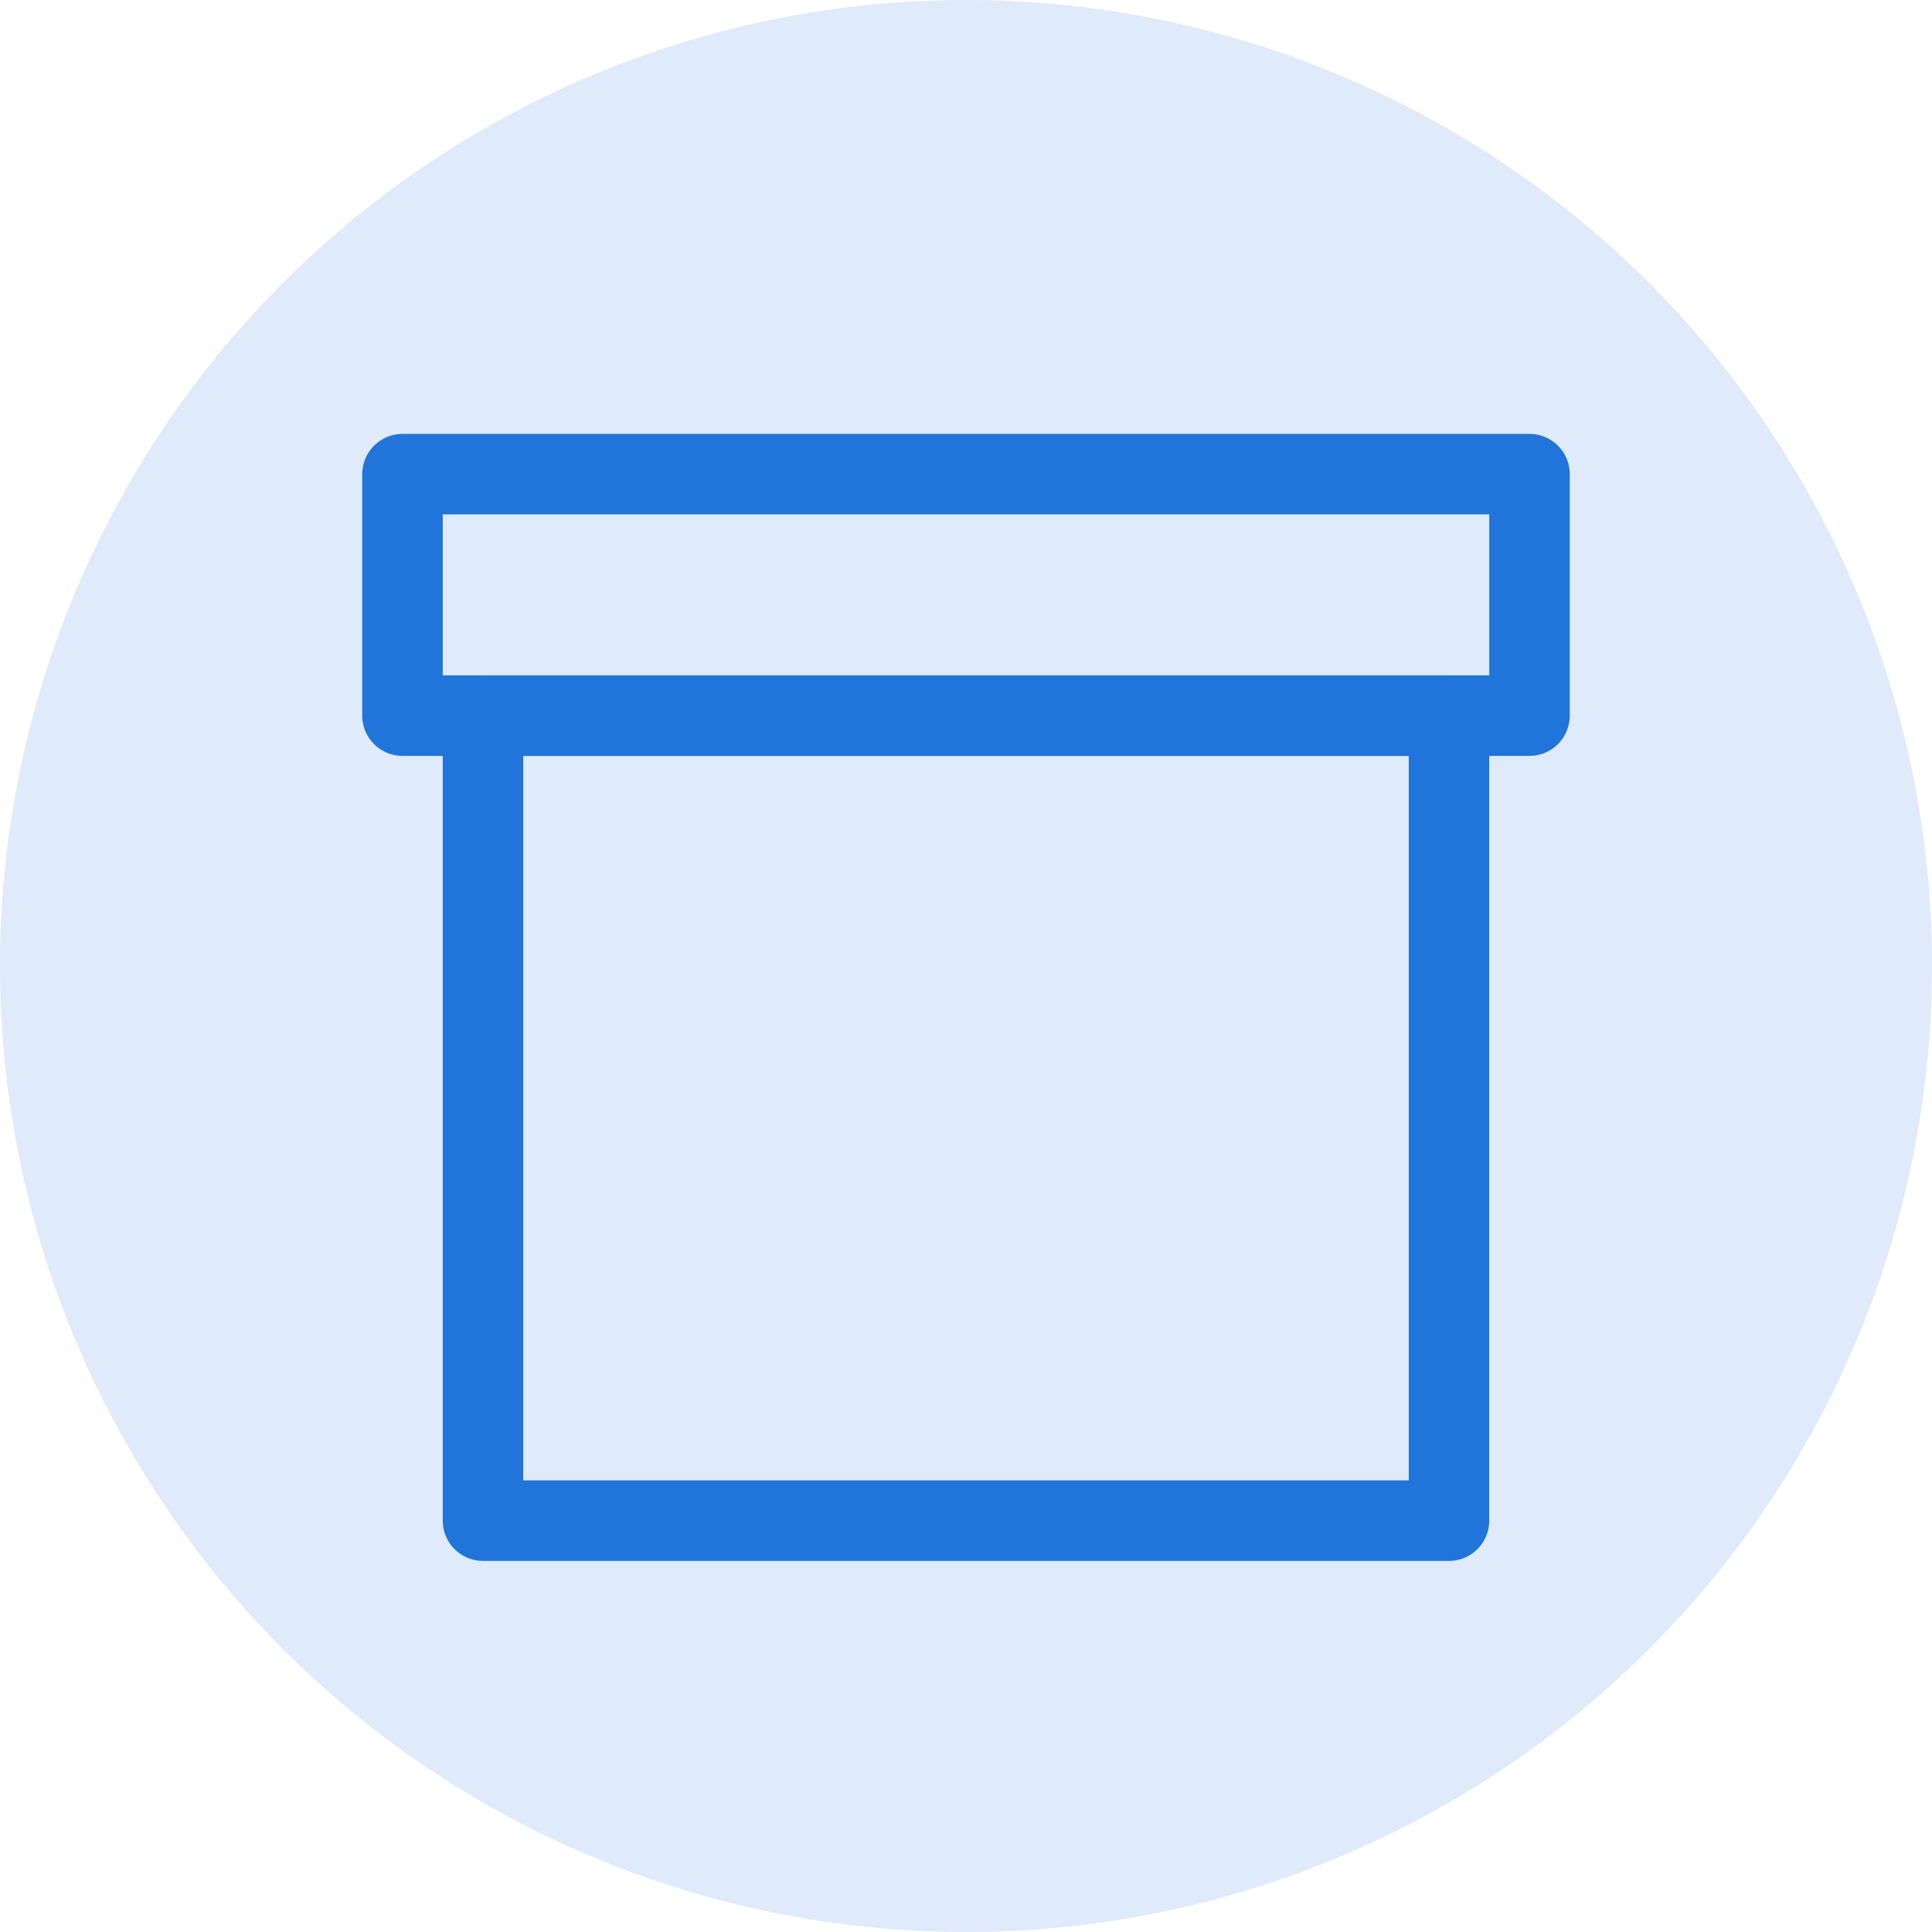 <svg xmlns="http://www.w3.org/2000/svg" viewBox="0 0 24 24"><defs><style>.cls-1{fill:#dfeafa;}.cls-2{fill:none;stroke:#2174d9;stroke-linecap:round;stroke-linejoin:round;}</style></defs><title>symbol</title><g id="Layer_1" data-name="Layer 1"><circle class="cls-1" cx="12" cy="12" r="12"/></g><g id="Layer_3" data-name="Layer 3"><rect class="cls-2" x="5" y="5.89" width="14" height="3"/><rect class="cls-2" x="6" y="8.89" width="12" height="10"/></g></svg>